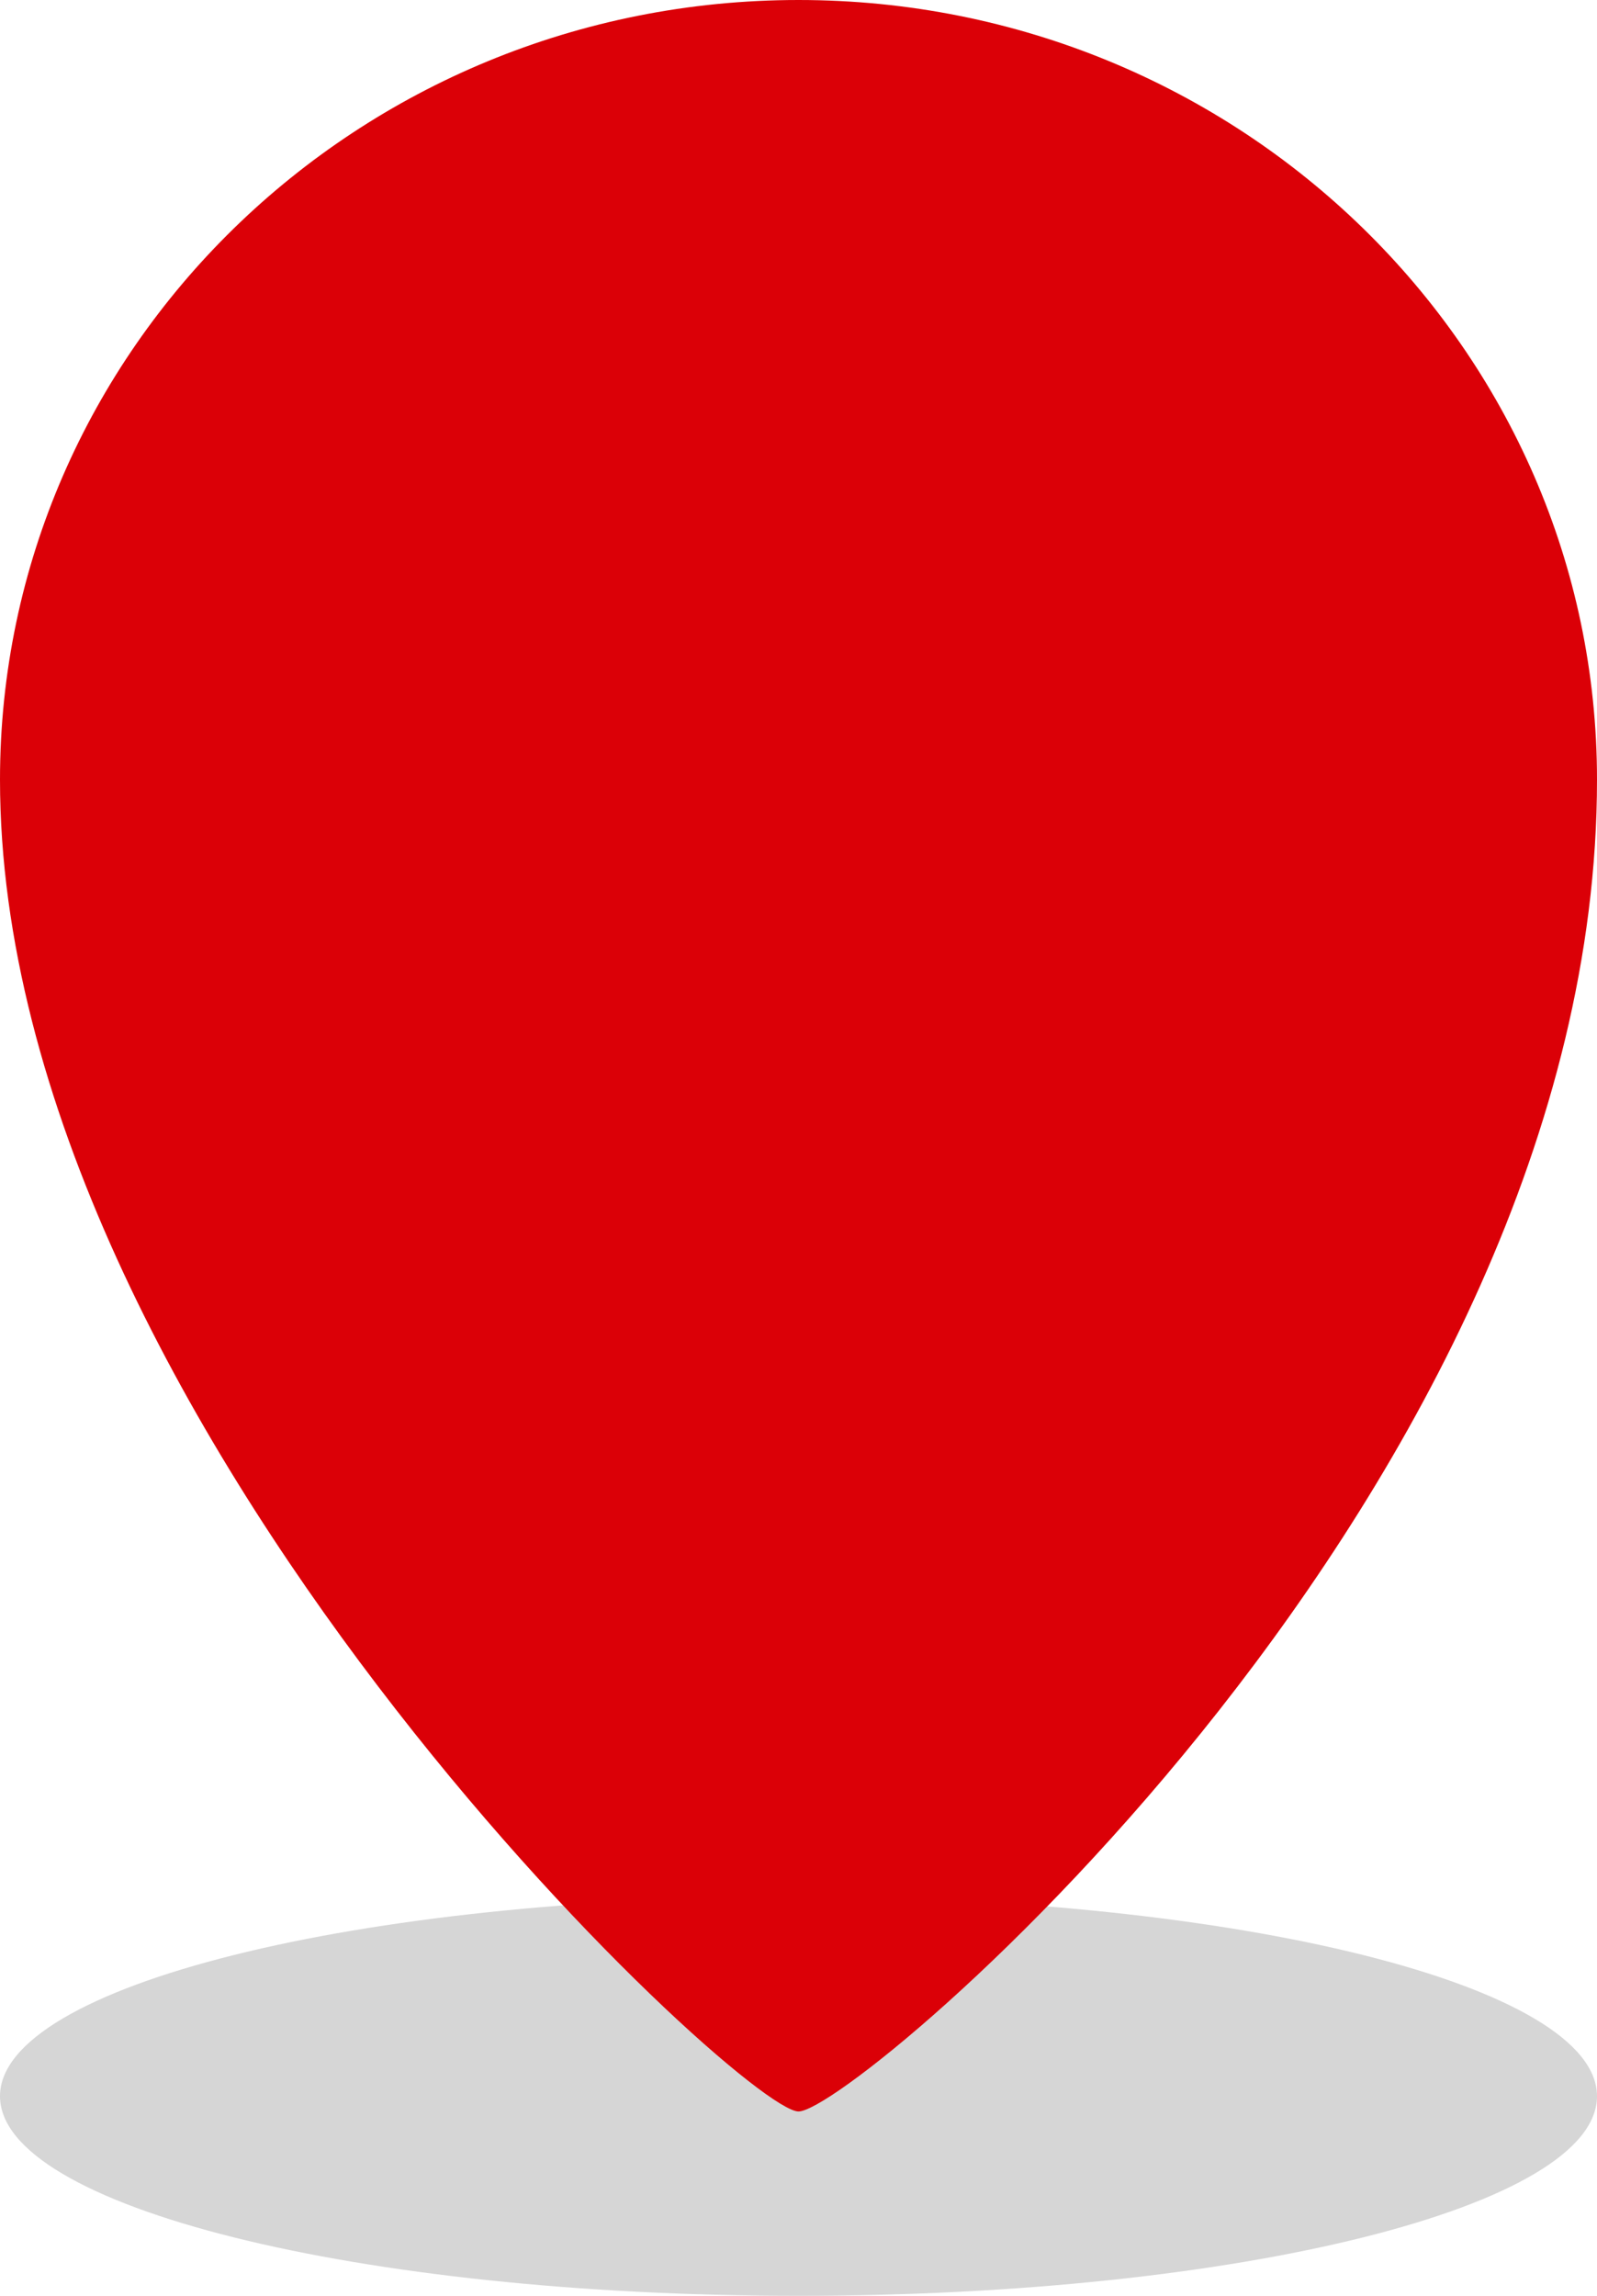<svg width="16" height="23" viewBox="0 0 16 23" fill="none" xmlns="http://www.w3.org/2000/svg">
<g id="Restaurant Pin">
<g id="Pin/Fave/Small">
<path id="Path" fill-rule="evenodd" clip-rule="evenodd" d="M8 23C12.418 23 16 22.105 16 21C16 19.895 12.418 19 8 19C3.582 19 0 19.895 0 21C0 22.105 3.582 23 8 23Z" fill="#D6D6D6"/>
<path id="Oval 3" fill-rule="evenodd" clip-rule="evenodd" d="M8 21.153C8.572 21.153 16 14.882 16 7.811C16 3.497 12.418 0 8 0C3.582 0 0 3.497 0 7.811C0 14.235 7.428 21.153 8 21.153Z" fill="#DB0007"/>
</g>
</g>
</svg>
